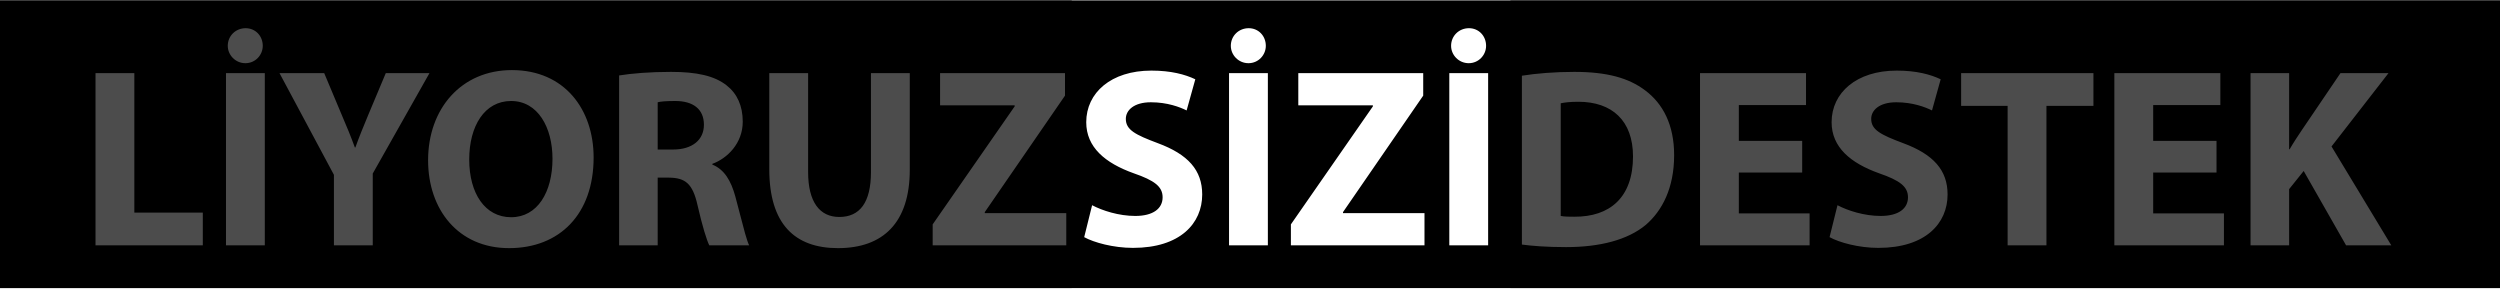 <svg xmlns="http://www.w3.org/2000/svg" width="1200" height="139" viewBox="0 0 1200 139" fill="none"><path fill-rule="evenodd" clip-rule="evenodd" d="M1200 0.207H0V138.279H1200V0.207ZM108.47 35.114H127.107V117.755H108.47V35.114ZM117.788 30.332C113.006 30.332 109.328 26.409 109.328 21.995C109.328 17.213 113.129 13.534 117.911 13.534C122.57 13.534 126.126 17.213 126.126 21.995C126.126 26.409 122.57 30.332 117.788 30.332ZM45.846 117.755V35.114H64.483V102.06H97.343V117.755H45.846ZM160.283 117.755H178.92V83.301L206.14 35.114H185.173L176.835 54.977C174.383 60.863 172.421 65.645 170.582 70.794H170.337C168.375 65.399 166.536 60.985 163.961 54.977L155.623 35.114H134.166L160.283 83.914V117.755ZM245.702 33.643C271.083 33.643 284.938 52.648 284.938 75.576C284.938 102.796 268.631 119.104 244.354 119.104C219.954 119.104 205.485 100.589 205.485 76.925C205.485 52.157 221.425 33.643 245.702 33.643ZM245.334 48.479C232.583 48.479 225.226 60.495 225.226 76.557C225.226 92.865 232.828 104.267 245.334 104.267C257.963 104.267 265.198 92.251 265.198 76.189C265.198 61.231 258.209 48.479 245.334 48.479ZM297.174 36.218V117.755H315.689V85.263H321.206C328.931 85.385 332.487 88.083 334.816 98.505C337.146 108.681 339.23 115.303 340.457 117.755H359.584C358.467 115.521 356.928 109.553 355.222 102.933L355.221 102.93C354.492 100.105 353.733 97.16 352.963 94.336C350.879 86.734 347.691 81.339 341.928 79.009V78.641C349.039 76.067 356.519 68.832 356.519 58.41C356.519 50.809 353.821 44.923 348.794 41C342.909 36.34 334.326 34.501 322.065 34.501C312.011 34.501 303.182 35.237 297.174 36.218ZM315.689 71.775V49.092C317.038 48.724 319.612 48.479 324.149 48.479C332.732 48.479 337.882 52.403 337.882 59.882C337.882 67.116 332.364 71.775 323.046 71.775H315.689ZM369.257 35.114H387.894V82.565C387.894 96.911 393.412 104.145 402.853 104.145C412.662 104.145 418.057 97.279 418.057 82.565V35.114H436.694V81.462C436.694 106.965 423.819 119.104 402.24 119.104C381.396 119.104 369.257 107.455 369.257 81.216V35.114ZM447.685 107.701V117.755H511.811V102.306H472.698V101.815L511.198 45.904V35.114H451.24V50.563H487.043V51.054L447.685 107.701ZM520.412 113.831L524.213 98.505C529.117 101.08 536.965 103.654 544.934 103.654C553.517 103.654 558.054 100.099 558.054 94.704C558.054 89.554 554.13 86.611 544.199 83.178C530.466 78.274 521.393 70.672 521.393 58.656C521.393 44.555 533.286 33.888 552.659 33.888C562.1 33.888 568.844 35.727 573.748 38.057L569.579 53.016C566.392 51.422 560.384 49.092 552.414 49.092C544.321 49.092 540.398 52.893 540.398 57.062C540.398 62.334 544.934 64.664 555.724 68.71C570.315 74.105 577.059 81.707 577.059 93.355C577.059 107.21 566.514 118.981 543.831 118.981C534.39 118.981 525.071 116.406 520.412 113.831ZM608.575 117.755V35.114H589.938V117.755H608.575ZM590.796 21.995C590.796 26.409 594.474 30.332 599.256 30.332C604.038 30.332 607.594 26.409 607.594 21.995C607.594 17.213 604.038 13.534 599.379 13.534C594.597 13.534 590.796 17.213 590.796 21.995ZM619.629 117.755V107.701L658.988 51.054V50.563H623.185V35.114H683.142V45.904L644.642 101.815V102.306H683.755V117.755H619.629ZM714.304 117.755V35.114H695.667V117.755H714.304ZM696.525 21.995C696.525 26.409 700.204 30.332 704.985 30.332C709.767 30.332 713.323 26.409 713.323 21.995C713.323 17.213 709.767 13.534 705.108 13.534C700.326 13.534 696.525 17.213 696.525 21.995ZM730.508 117.387V36.34C737.374 35.237 746.325 34.501 755.643 34.501C771.46 34.501 781.76 37.444 789.607 43.329C798.19 49.705 803.585 59.882 803.585 74.473C803.585 90.29 797.822 101.202 789.975 107.946C781.269 115.18 767.905 118.613 751.72 118.613C742.034 118.613 735.045 118 730.508 117.387ZM749.145 49.582V103.654C750.739 104.022 753.436 104.022 755.643 104.022C772.687 104.145 783.844 94.826 783.844 75.086C783.844 57.92 773.79 48.847 757.605 48.847C753.559 48.847 750.739 49.215 749.145 49.582ZM865.049 82.81V67.606H834.641V50.441H866.888V35.114H816.004V117.755H868.605V102.428H834.641V82.81H865.049ZM878.19 113.831L881.991 98.505C886.896 101.08 894.743 103.654 902.713 103.654C911.296 103.654 915.832 100.099 915.832 94.704C915.832 89.554 911.909 86.611 901.977 83.178C888.245 78.274 879.171 70.672 879.171 58.656C879.171 44.555 891.065 33.888 910.437 33.888C919.879 33.888 926.622 35.727 931.527 38.057L927.358 53.016C924.17 51.422 918.162 49.092 910.192 49.092C902.1 49.092 898.176 52.893 898.176 57.062C898.176 62.334 902.713 64.664 913.503 68.71C928.094 74.105 934.837 81.707 934.837 93.355C934.837 107.21 924.293 118.981 901.609 118.981C892.168 118.981 882.85 116.406 878.19 113.831ZM963.656 50.809V117.755H982.293V50.809H1004.85V35.114H941.341V50.809H963.656ZM1063.93 67.606V82.81H1033.53V102.428H1067.49V117.755H1014.89V35.114H1065.77V50.441H1033.53V67.606H1063.93ZM1080.26 35.114V117.755H1098.78V90.78L1105.77 82.075L1126.12 117.755H1147.82L1119.13 70.304L1146.47 35.114H1123.42L1104.79 62.579C1102.82 65.522 1100.86 68.465 1099.02 71.653H1098.78V35.114H1080.26Z" fill="black"></path><rect y="0.207" width="514.438" height="138.072" fill="black" fill-opacity="0.7"></rect><rect x="725.008" y="0.207" width="474.989" height="138.072" fill="black" fill-opacity="0.7"></rect></svg>